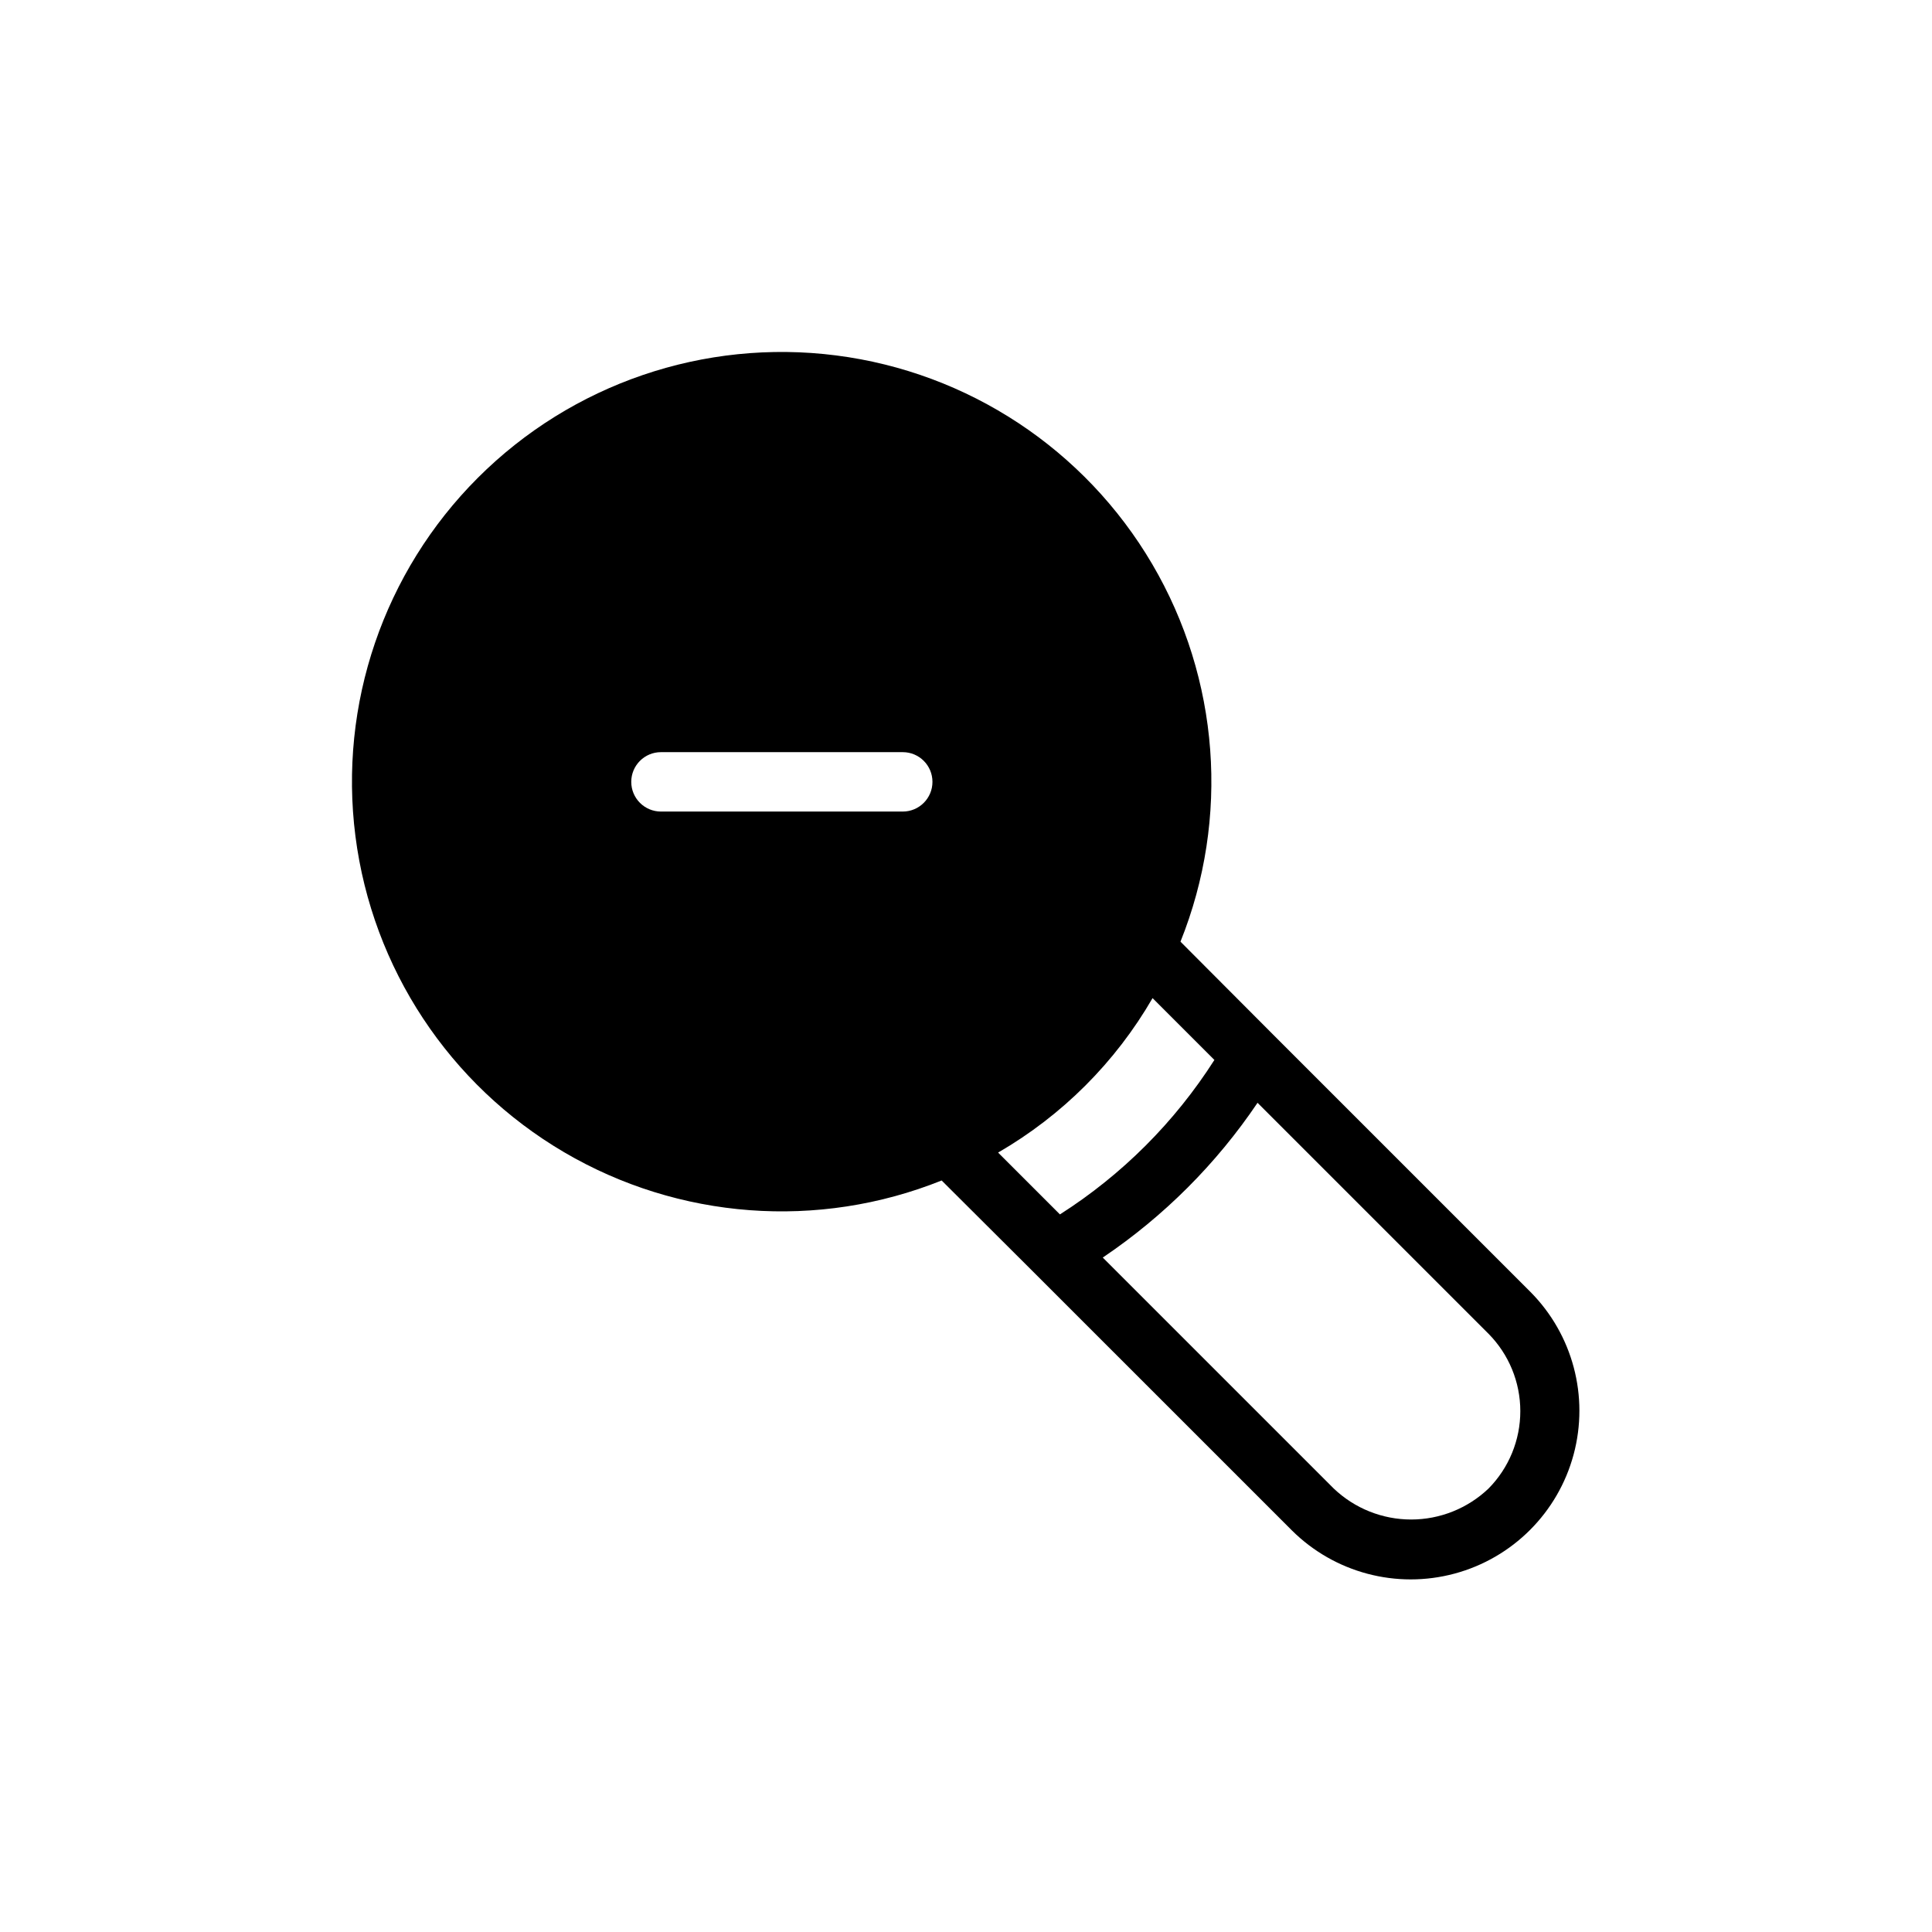 <?xml version="1.0" encoding="UTF-8"?>
<!-- Uploaded to: ICON Repo, www.svgrepo.com, Generator: ICON Repo Mixer Tools -->
<svg fill="#000000" width="800px" height="800px" version="1.1" viewBox="144 144 512 512" xmlns="http://www.w3.org/2000/svg">
 <path d="m549.57 486.36-68.172-68.172-24.562-24.641h0.004c13.125-32.719 10.355-69.672-7.5-100.07-17.852-30.398-48.777-50.812-83.746-55.285-34.973-4.469-70.039 7.508-94.965 32.438-24.93 24.926-36.906 59.992-32.438 94.965 4.473 34.969 24.887 65.895 55.285 83.746 30.398 17.855 67.352 20.625 100.07 7.5l24.582 24.504 0.145 0.145 68.086 68.082c11.305 11.23 27.73 15.59 43.117 11.449 15.383-4.141 27.402-16.16 31.543-31.543 4.141-15.387-0.219-31.812-11.449-43.117zm-230.41-127.29c-4.348 0-7.871-3.523-7.871-7.871s3.523-7.871 7.871-7.871h64.078c4.348 0 7.871 3.523 7.871 7.871s-3.523 7.871-7.871 7.871zm130.28 49.438 16.387 16.387c-10.496 16.465-24.469 30.438-40.934 40.934l-16.387-16.387c16.992-9.828 31.105-23.941 40.934-40.934zm89.035 129.97c-5.527 5.266-12.871 8.207-20.508 8.207-7.637 0-14.98-2.941-20.508-8.207l-61.215-61.215h0.004c16.18-10.91 30.102-24.832 41.012-41.012l61.215 61.211c5.394 5.461 8.422 12.828 8.422 20.508 0 7.676-3.027 15.047-8.422 20.508z"/>
</svg>